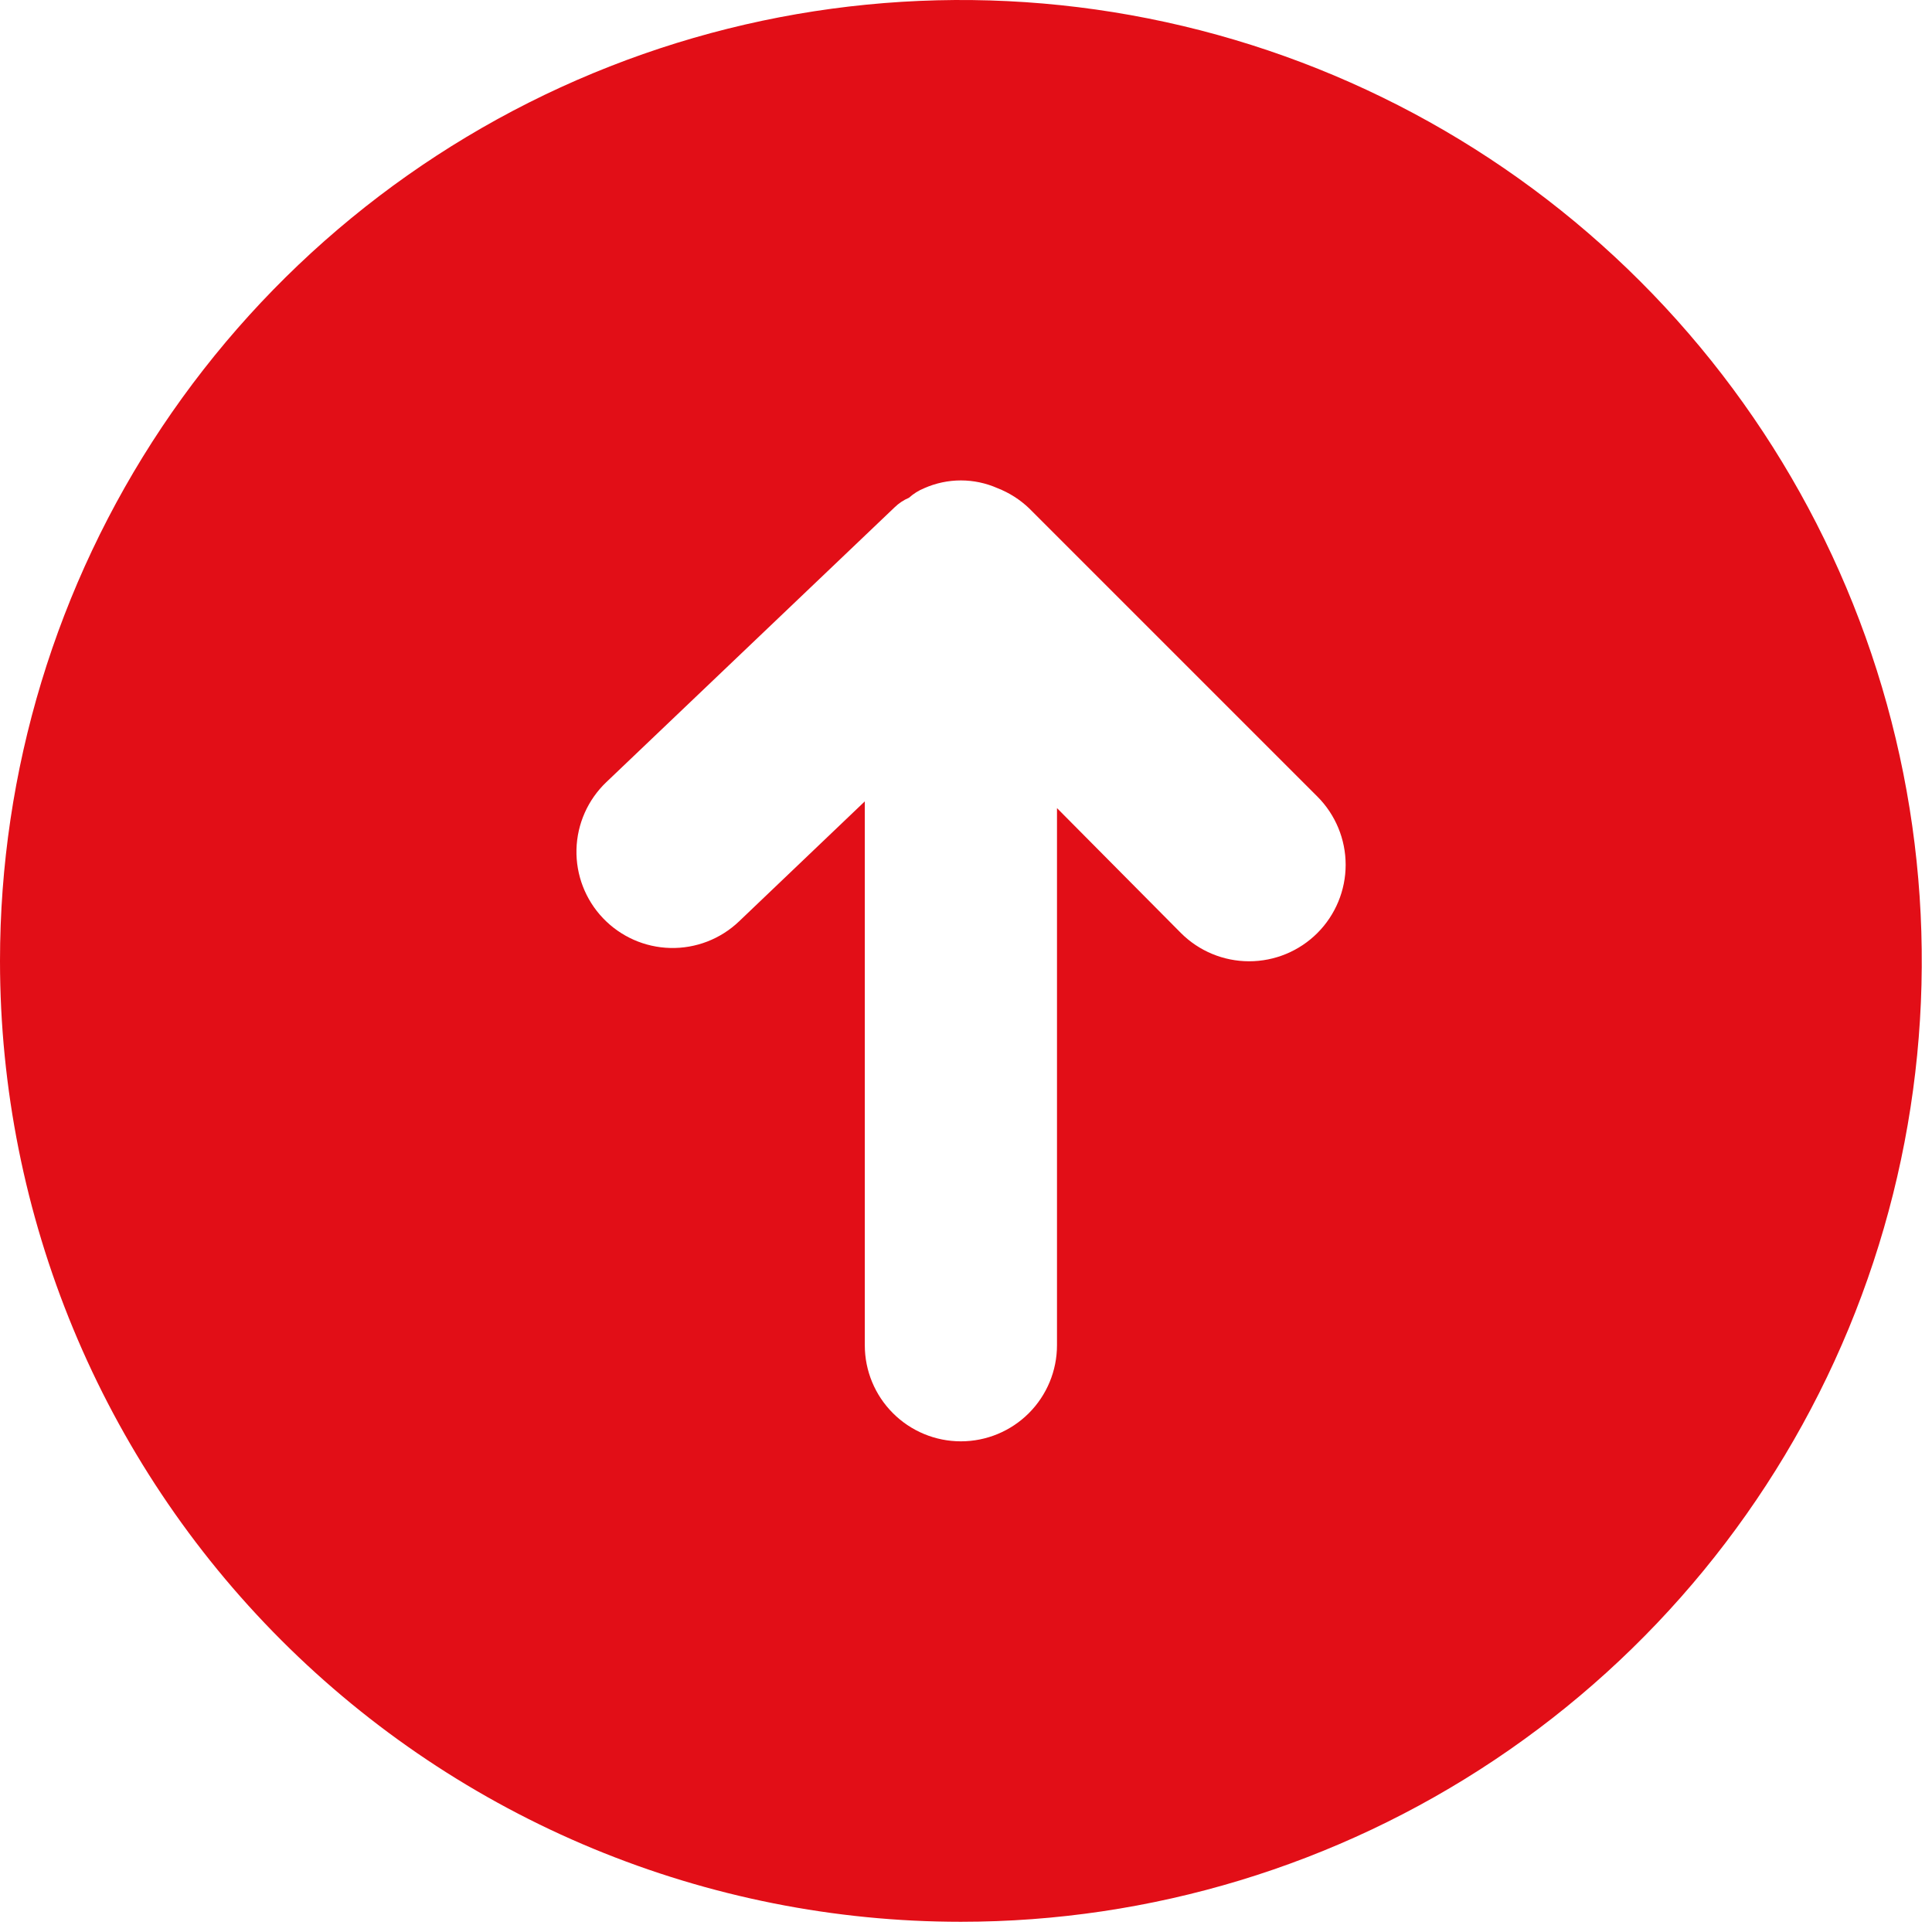 <svg width="63" height="63" viewBox="0 0 63 63" fill="none" xmlns="http://www.w3.org/2000/svg">
  <path d="M31.333 62.667C37.531 62.667 43.588 60.829 48.741 57.386C53.894 53.943 57.91 49.05 60.282 43.324C62.653 37.599 63.274 31.299 62.065 25.221C60.856 19.142 57.871 13.559 53.489 9.177C49.107 4.795 43.524 1.811 37.446 0.602C31.368 -0.607 25.068 0.014 19.343 2.385C13.617 4.757 8.724 8.773 5.281 13.925C1.838 19.078 0 25.136 0 31.333C0 39.643 3.301 47.613 9.177 53.489C12.087 56.399 15.541 58.707 19.343 60.282C23.144 61.856 27.219 62.667 31.333 62.667ZM19.771 25.505L29.171 16.544C29.307 16.411 29.467 16.305 29.641 16.231C29.789 16.098 29.958 15.992 30.143 15.917C30.518 15.752 30.923 15.666 31.333 15.666C31.743 15.666 32.149 15.752 32.524 15.917C32.909 16.067 33.26 16.29 33.558 16.575L42.958 25.975C43.548 26.565 43.88 27.366 43.88 28.2C43.88 29.034 43.548 29.835 42.958 30.425C42.368 31.015 41.568 31.346 40.733 31.346C39.899 31.346 39.099 31.015 38.509 30.425L34.467 26.351V43.867C34.467 44.698 34.136 45.495 33.549 46.082C32.961 46.67 32.164 47 31.333 47C30.502 47 29.705 46.67 29.118 46.082C28.53 45.495 28.2 44.698 28.2 43.867V26.132L24.095 30.049C23.493 30.622 22.687 30.933 21.856 30.912C21.024 30.892 20.235 30.541 19.662 29.939C19.088 29.337 18.778 28.531 18.798 27.7C18.819 26.868 19.169 26.079 19.771 25.505Z" fill="#E20E17"/>
  </svg>
